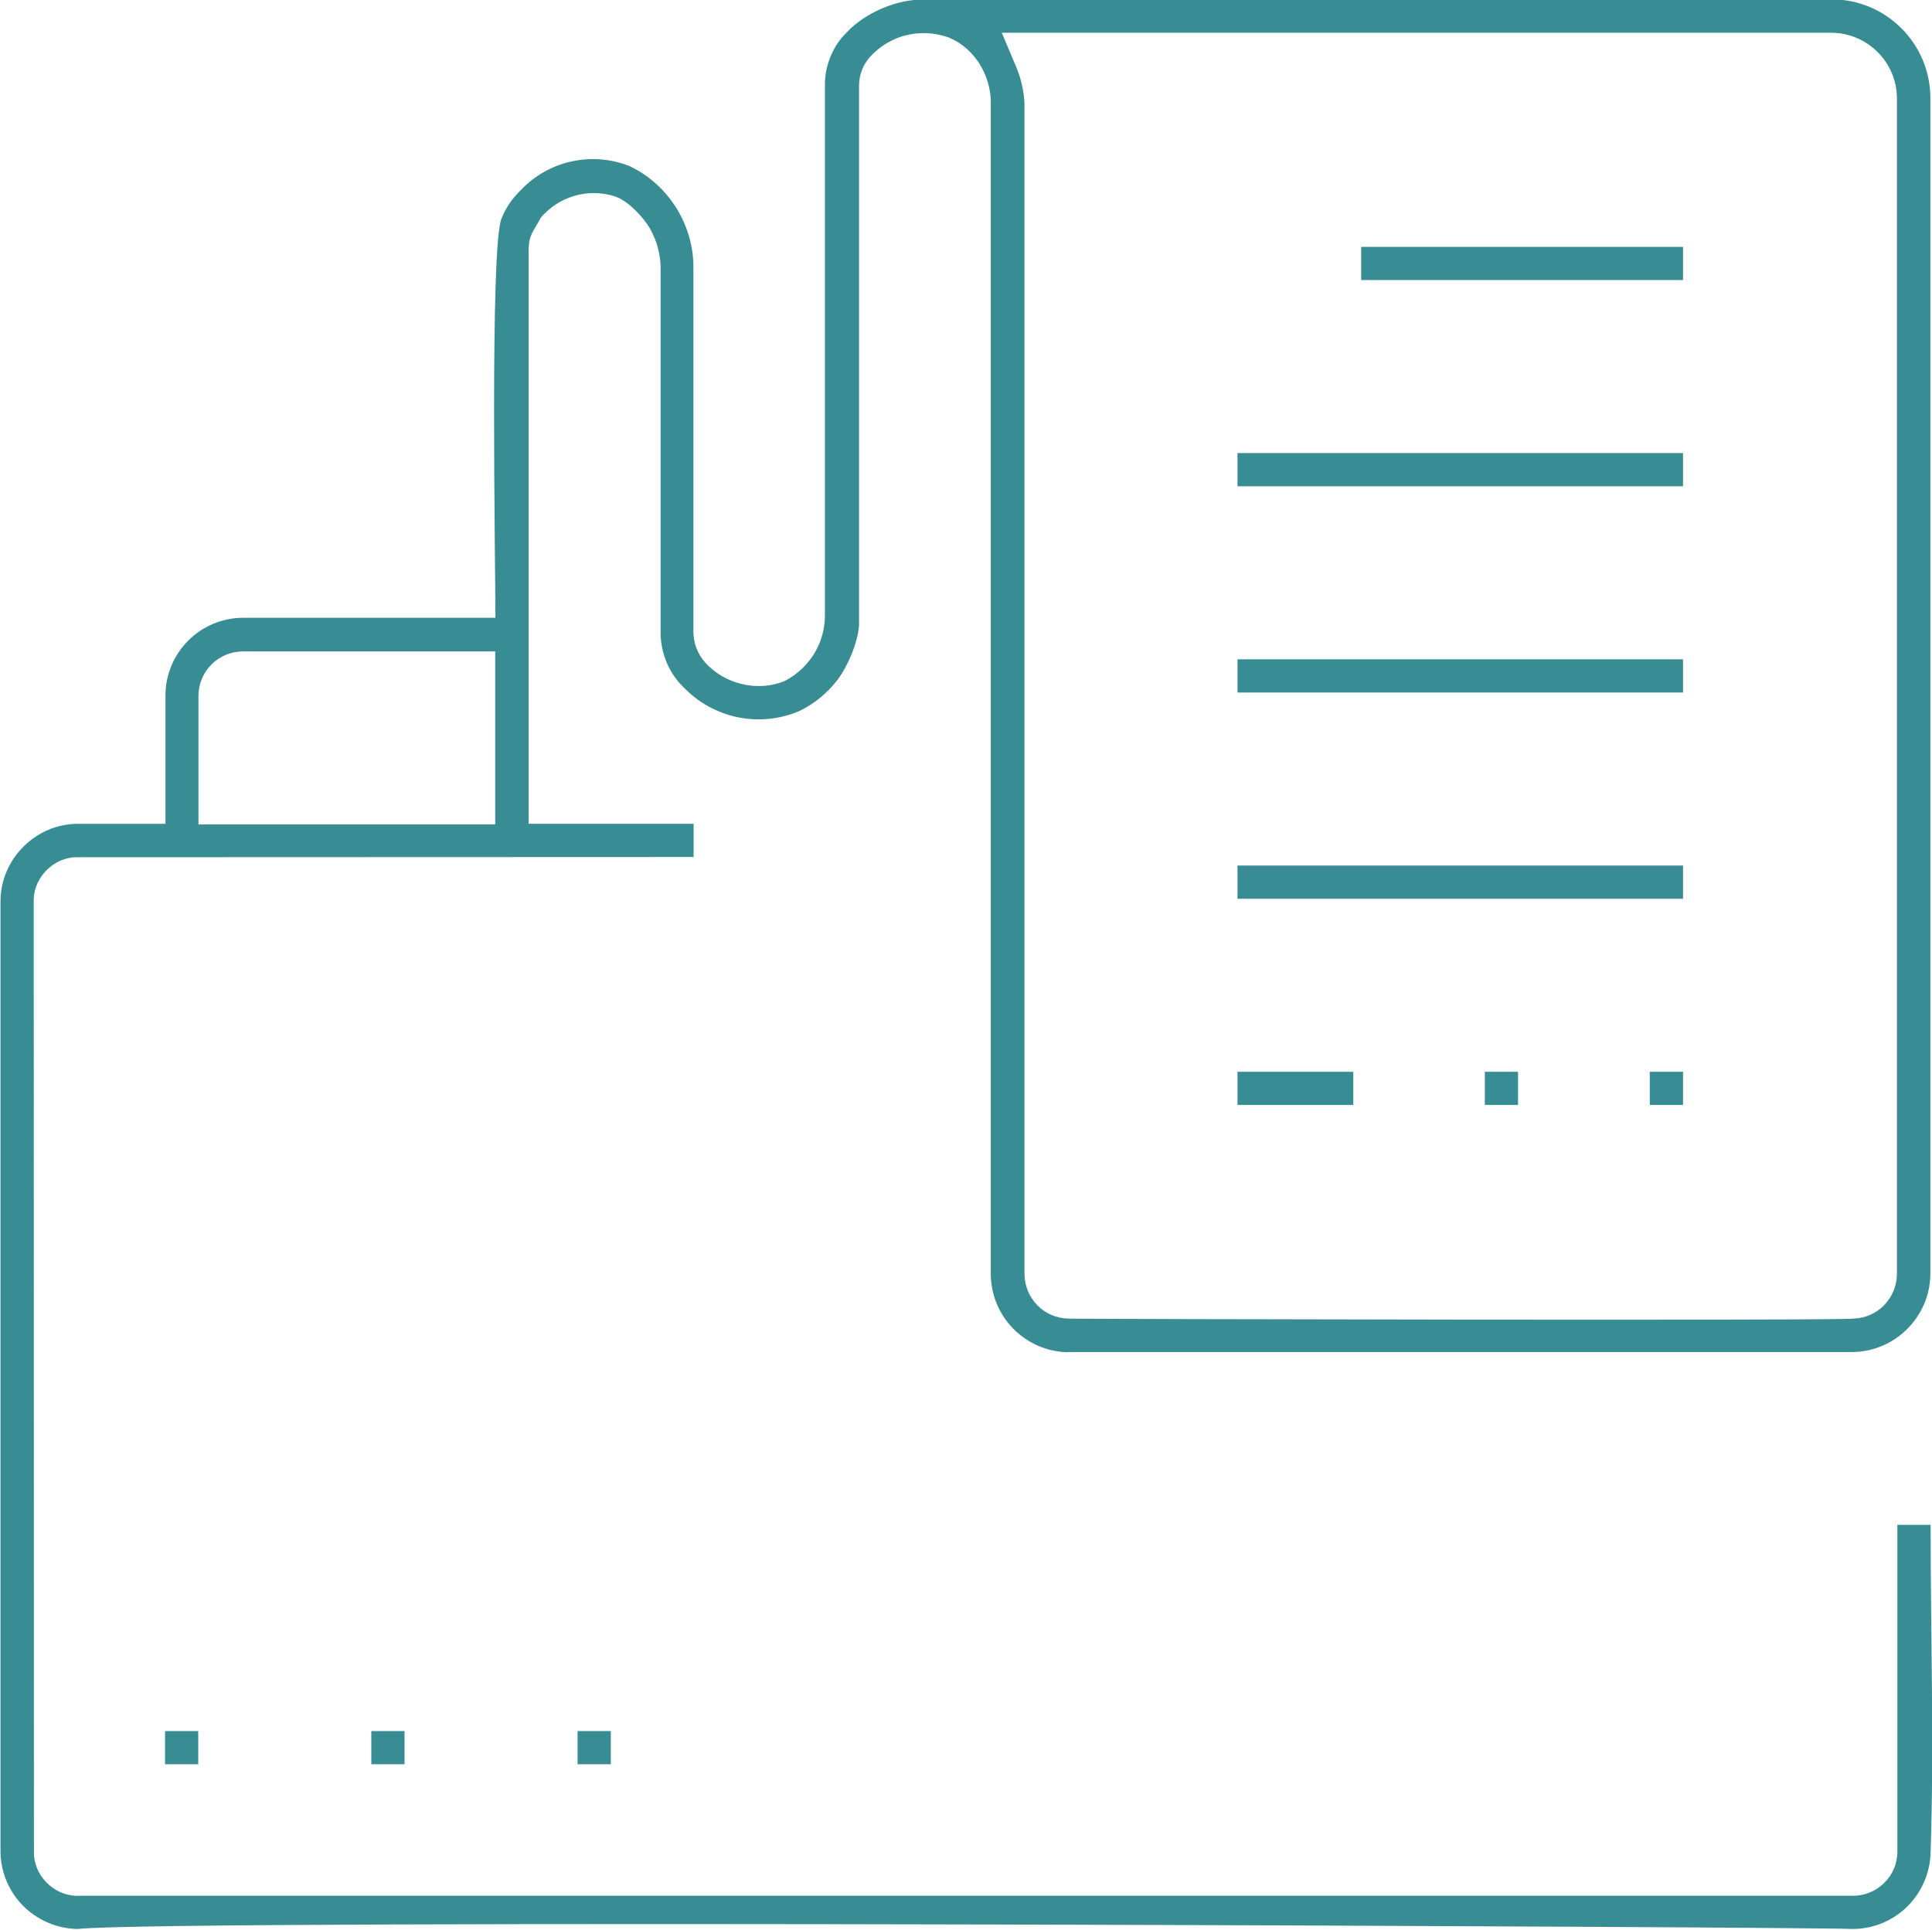 <?xml version="1.0" encoding="UTF-8"?>
<!DOCTYPE svg PUBLIC "-//W3C//DTD SVG 1.1//EN" "http://www.w3.org/Graphics/SVG/1.1/DTD/svg11.dtd">
<!-- Creator: CorelDRAW 2017 -->
<svg xmlns="http://www.w3.org/2000/svg" xml:space="preserve" width="18.442mm" height="18.426mm" version="1.1" style="shape-rendering:geometricPrecision; text-rendering:geometricPrecision; image-rendering:optimizeQuality; fill-rule:evenodd; clip-rule:evenodd"
viewBox="0 0 86.07 86"
 xmlns:xlink="http://www.w3.org/1999/xlink">
 <defs>
  <style type="text/css">
   <![CDATA[
    .fil0 {fill:#388C94;fill-rule:nonzero}
   ]]>
  </style>
 </defs>
 <g id="Layer_x0020_1">
  <path class="fil0" d="M20.96 36.74l-12.12 0 0 -5.73c0,-0.54 0.22,-1.04 0.58,-1.4 0.36,-0.36 0.86,-0.58 1.4,-0.58l11.24 0 0 7.71 -1.1 0zm52.54 12.5l1.48 0 0 -1.48 -1.48 0 0 1.48zm-7.35 0l1.48 0 0 -1.48 -1.48 0 0 1.48zm-11.02 0l5.16 0 0 -1.48 -5.16 0 0 1.48zm0 -9.19l19.85 0 0 -1.48 -19.85 0 0 1.48zm0 -9.19l19.85 0 0 -1.48 -19.85 0 0 1.48zm0 -9.19l19.85 0 0 -1.48 -19.85 0 0 1.48zm5.51 -9.19l14.34 0 0 -1.48 -14.34 0 0 1.48zm-34.91 66.14l1.48 0 0 -1.48 -1.48 0 0 1.48zm-9.19 0l1.48 0 0 -1.48 -1.48 0 0 1.48zm-9.19 0l1.48 0 0 -1.48 -1.48 0 0 1.48zm74.23 -77.16c0.81,0 1.54,0.33 2.07,0.86l0 0c0.53,0.53 0.86,1.26 0.86,2.07l0 52.36c0,0.54 -0.21,1.04 -0.56,1.4 -0.35,0.37 -0.85,0.6 -1.4,0.61 -0.45,0.1 -34.88,0.02 -34.95,0 -0.55,-0.01 -1.05,-0.24 -1.4,-0.61 -0.35,-0.36 -0.56,-0.86 -0.56,-1.4l-0 -52.12c-0.02,-0.56 -0.15,-1.13 -0.37,-1.65l-0.64 -1.52 36.94 0zm-34.03 58.79l34.91 0c0.97,0.01 1.85,-0.38 2.49,-1.01 0.64,-0.63 1.04,-1.5 1.05,-2.46l-0 -52.4c0,-1.22 -0.49,-2.32 -1.29,-3.12 -0.8,-0.8 -1.9,-1.29 -3.12,-1.29l-40.42 0c-0.6,0.01 -1.19,0.13 -1.74,0.35 -0.56,0.22 -1.09,0.54 -1.54,0.95 -0.39,0.39 -0.62,0.64 -0.85,1.16 -0.2,0.44 -0.3,0.92 -0.29,1.41l0 23.52c0.01,0.62 -0.15,1.21 -0.45,1.72 -0.31,0.52 -0.76,0.96 -1.31,1.25 -0.62,0.27 -1.33,0.31 -1.99,0.14 -0.6,-0.15 -1.15,-0.47 -1.58,-0.94 -0.34,-0.38 -0.53,-0.87 -0.53,-1.38l0 -16.09c0.03,-0.99 -0.24,-1.94 -0.74,-2.76 -0.5,-0.81 -1.22,-1.48 -2.11,-1.9 -0.83,-0.33 -1.72,-0.39 -2.56,-0.21 -0.85,0.18 -1.65,0.62 -2.27,1.27 -0.39,0.39 -0.66,0.76 -0.87,1.28 -0.52,1.26 -0.27,15.37 -0.27,17.79l-11.24 0c-0.95,0 -1.82,0.39 -2.44,1.01 -0.63,0.63 -1.02,1.5 -1.02,2.44l0 5.73 -3.89 0c-0.95,0 -1.81,0.39 -2.44,1.02 -0.63,0.63 -1.02,1.49 -1.02,2.44l0 42.27c-0.01,0.96 0.37,1.84 0.99,2.47 0.62,0.63 1.48,1.03 2.43,1.05 4.14,-0.45 78.82,-0.08 79.05,0 0.96,0.01 1.84,-0.37 2.47,-0.99 0.63,-0.62 1.03,-1.48 1.05,-2.43 0.16,-4.75 -0,-9.81 -0,-14.59l-1.48 0 0 14.56c0,0.54 -0.22,1.04 -0.58,1.39 -0.36,0.36 -0.85,0.58 -1.4,0.58l-78.98 0c-0.52,0.03 -1,-0.15 -1.37,-0.47 -0.39,-0.33 -0.65,-0.8 -0.69,-1.35l-0.01 -42.4c-0.03,-0.52 0.15,-1 0.47,-1.37 0.33,-0.39 0.8,-0.65 1.35,-0.69l27.58 -0.01 0 -1.48 -7.35 0 0 -25.48c-0.01,-0.8 0.23,-0.92 0.54,-1.53 0.4,-0.47 0.92,-0.8 1.49,-0.97 0.57,-0.17 1.18,-0.17 1.78,0.01 0.6,0.18 1.31,0.94 1.61,1.47 0.31,0.56 0.48,1.2 0.46,1.87l-0 16.07c-0.01,0.49 0.1,0.97 0.29,1.42 0.19,0.44 0.48,0.84 0.85,1.17 0.64,0.64 1.51,1.08 2.39,1.24 0.87,0.16 1.79,0.07 2.64,-0.29 0.67,-0.32 1.25,-0.8 1.7,-1.38 0.47,-0.62 0.91,-1.65 0.97,-2.44l-0 -24.01c-0.01,-0.5 0.17,-0.98 0.51,-1.35 0.45,-0.48 1.02,-0.81 1.63,-0.95 0.61,-0.14 1.26,-0.11 1.88,0.12 1.12,0.47 1.84,1.66 1.85,2.86l0 52.22c0,0.96 0.39,1.83 1.01,2.46 0.63,0.63 1.49,1.03 2.45,1.04z"/>
 </g>
</svg>
